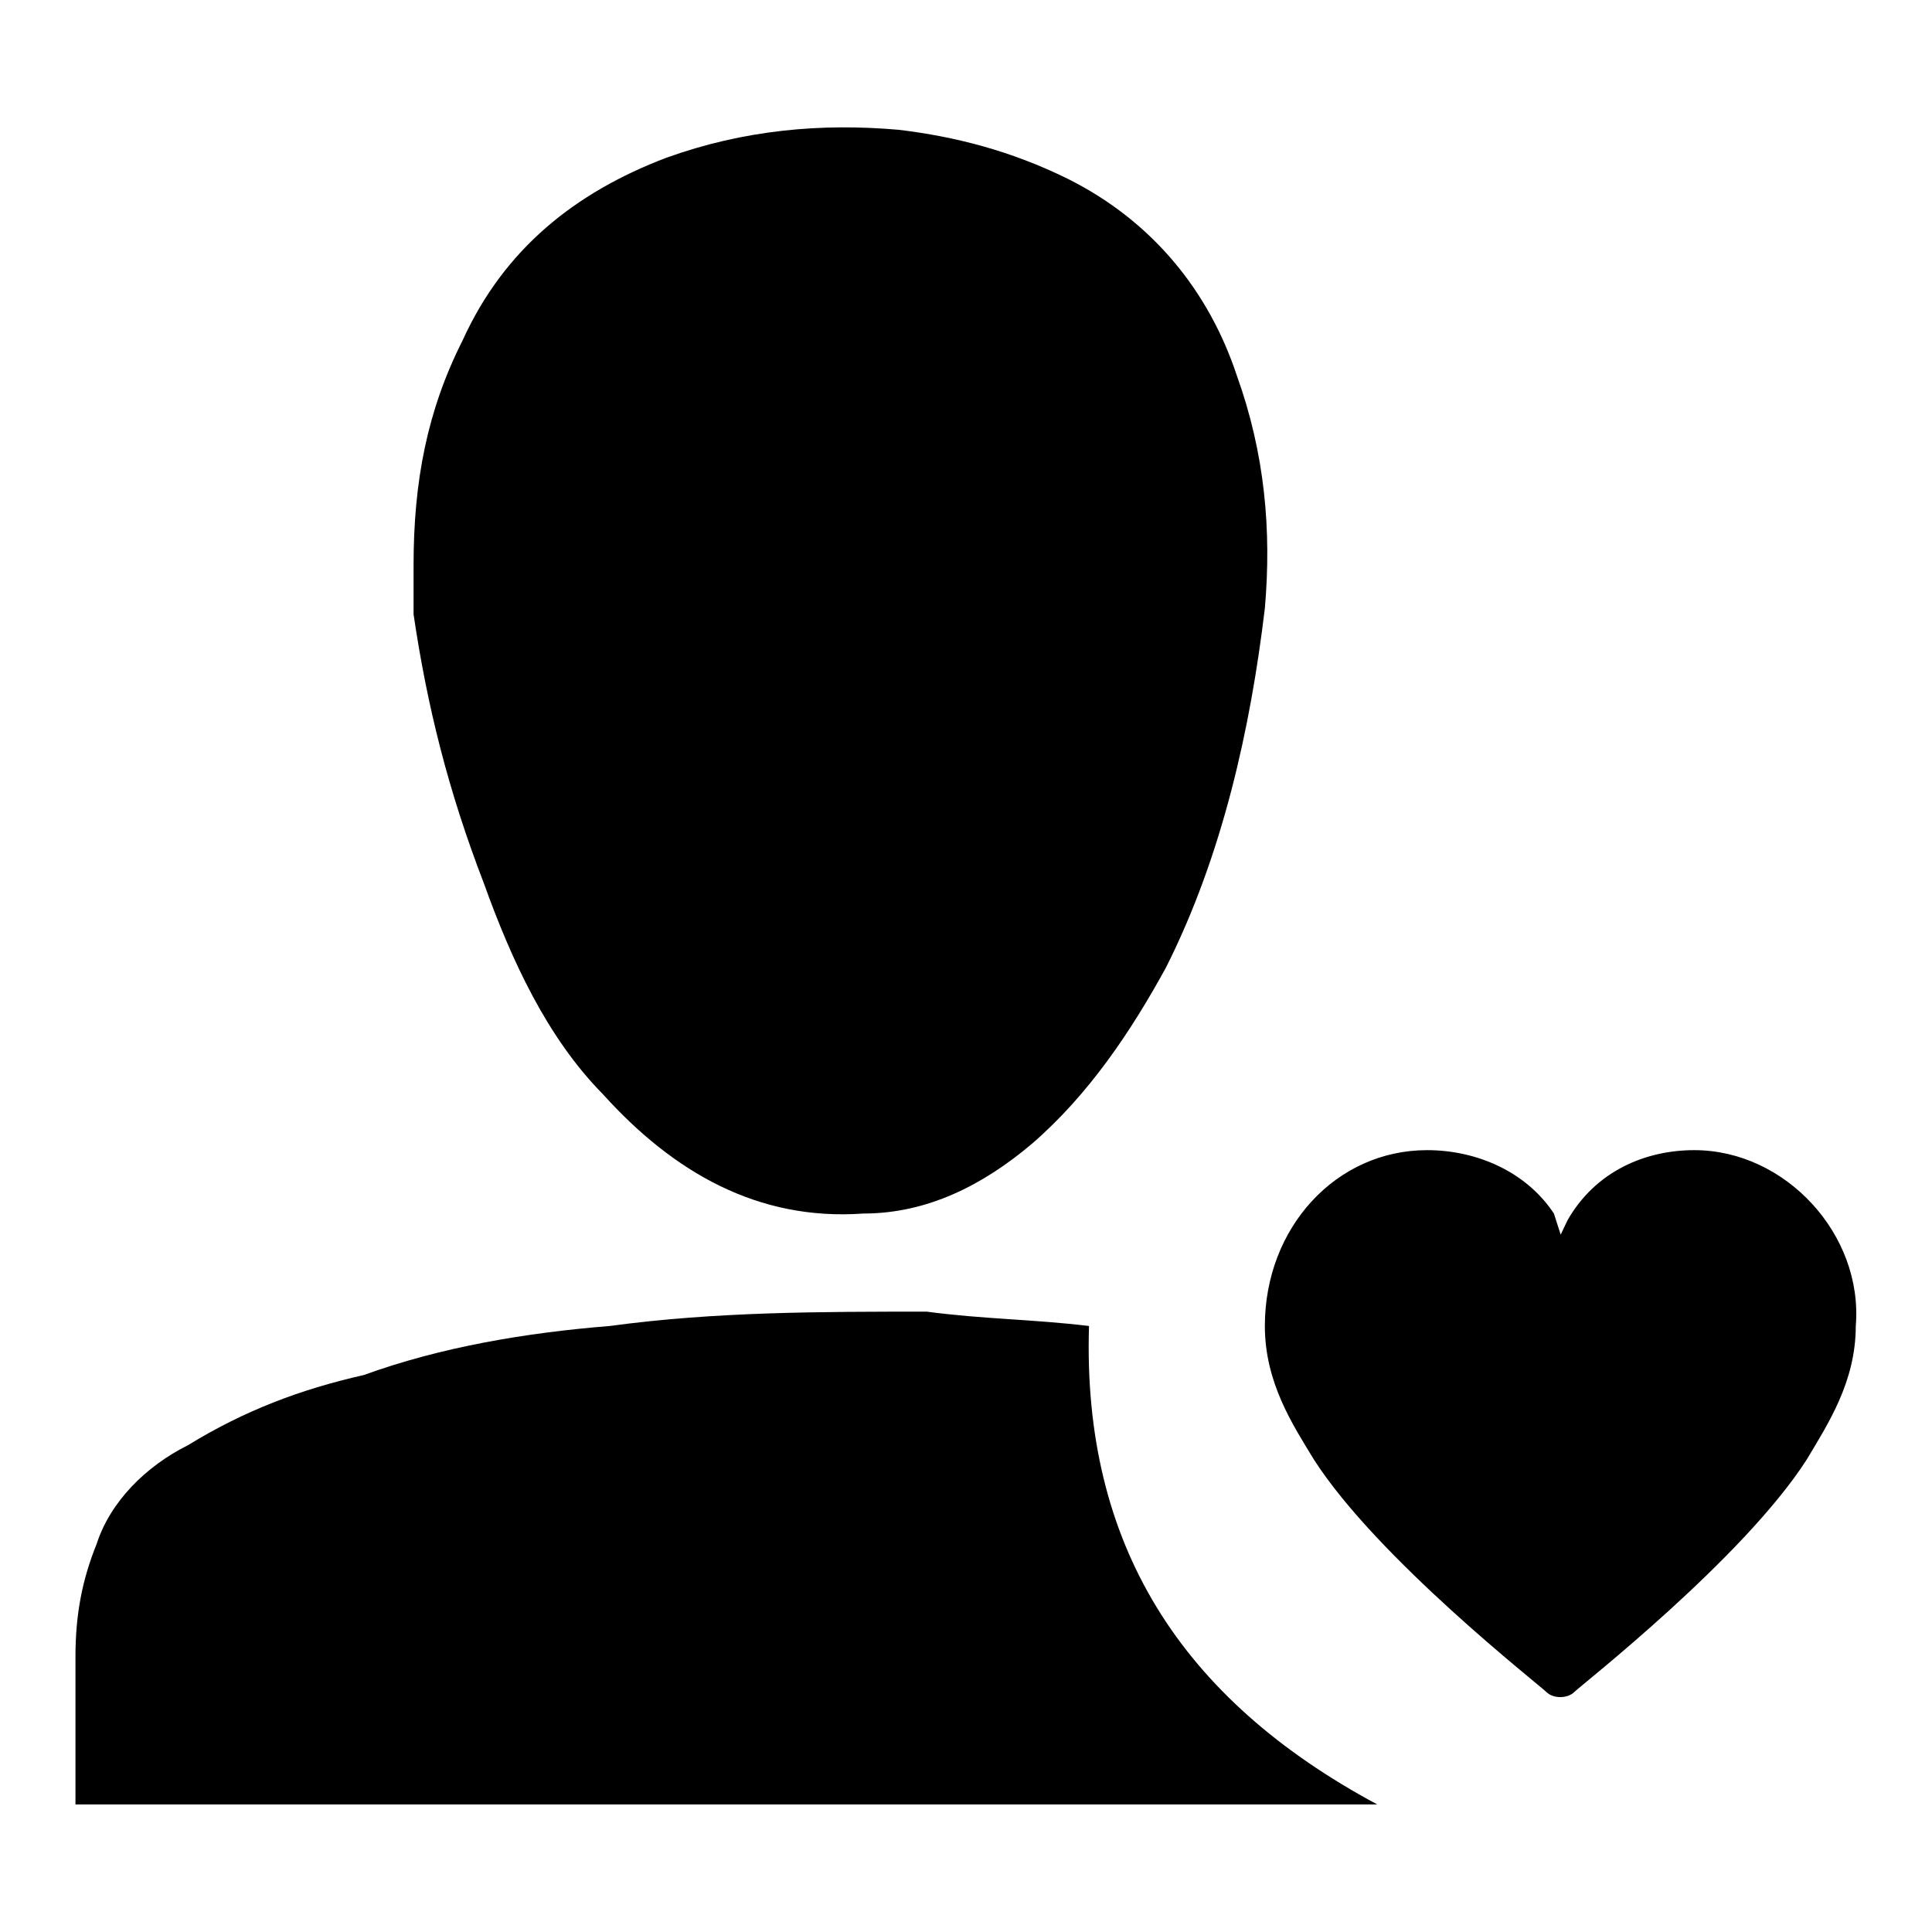 <?xml version="1.0" encoding="utf-8"?>
<!-- Svg Vector Icons : http://www.onlinewebfonts.com/icon -->
<!DOCTYPE svg PUBLIC "-//W3C//DTD SVG 1.1//EN" "http://www.w3.org/Graphics/SVG/1.1/DTD/svg11.dtd">
<svg version="1.1" xmlns="http://www.w3.org/2000/svg" xmlns:xlink="http://www.w3.org/1999/xlink" x="0px" y="0px" viewBox="0 0 256 256" enable-background="new 0 0 256 256" xml:space="preserve">
<g><g><path fill="#000000" d="M220.8,228"/><path fill="#000000" d="M144.3,175.7C143.4,175.7,143.4,175.7,144.3,175.7c-7.5-0.9-14-0.9-21.5-1.9c-14,0-28,0-42,1.9c-11.2,0.9-22.4,2.8-32.6,6.5c-8.4,1.9-15.8,4.7-23.3,9.3c-5.6,2.8-10.3,7.5-12.1,13.1c-1.9,4.7-2.8,9.3-2.8,14.9c0,6.5,0,12.1,0,18.7v0.9h172.5C156.4,225.1,143.4,204.6,144.3,175.7z"/><path fill="#000000" d="M64.1,117c3.7,10.3,8.4,20.5,15.8,28c9.3,10.3,20.5,16.8,34.5,15.8c8.4,0,15.8-3.7,22.4-9.3c7.5-6.5,13.1-14.9,17.7-23.3c7.5-14.9,11.2-31.7,13.1-47.6c0.9-10.3,0-20.5-3.7-30.8c-3.7-11.2-11.2-20.5-22.4-26.1c-7.5-3.7-14.9-5.6-22.4-6.5c-10.3-0.9-20.5,0-30.8,3.7c-12.1,4.6-21.5,12.1-27,24.2c-4.7,9.3-6.5,18.7-6.5,29.8c0,0.9,0,3.7,0,6.5C56.6,93.6,59.4,104.8,64.1,117z"/><path fill="#000000" d="M224.5,152.4c-6.5,0-13.1,2.8-16.8,9.3l-0.9,1.9l-0.9-2.8c-3.7-5.6-10.3-8.4-16.8-8.4c-12.1,0-21.5,10.3-21.5,23.3c0,7.5,3.7,13.1,6.5,17.7c8.4,13.1,29.8,29.8,30.8,30.8c0.9,0.9,2.8,0.9,3.7,0c0.9-0.9,22.4-17.7,30.8-30.8c2.8-4.7,6.5-10.3,6.5-17.7C246.9,163.6,236.6,152.4,224.5,152.4z"/></g></g>
</svg>